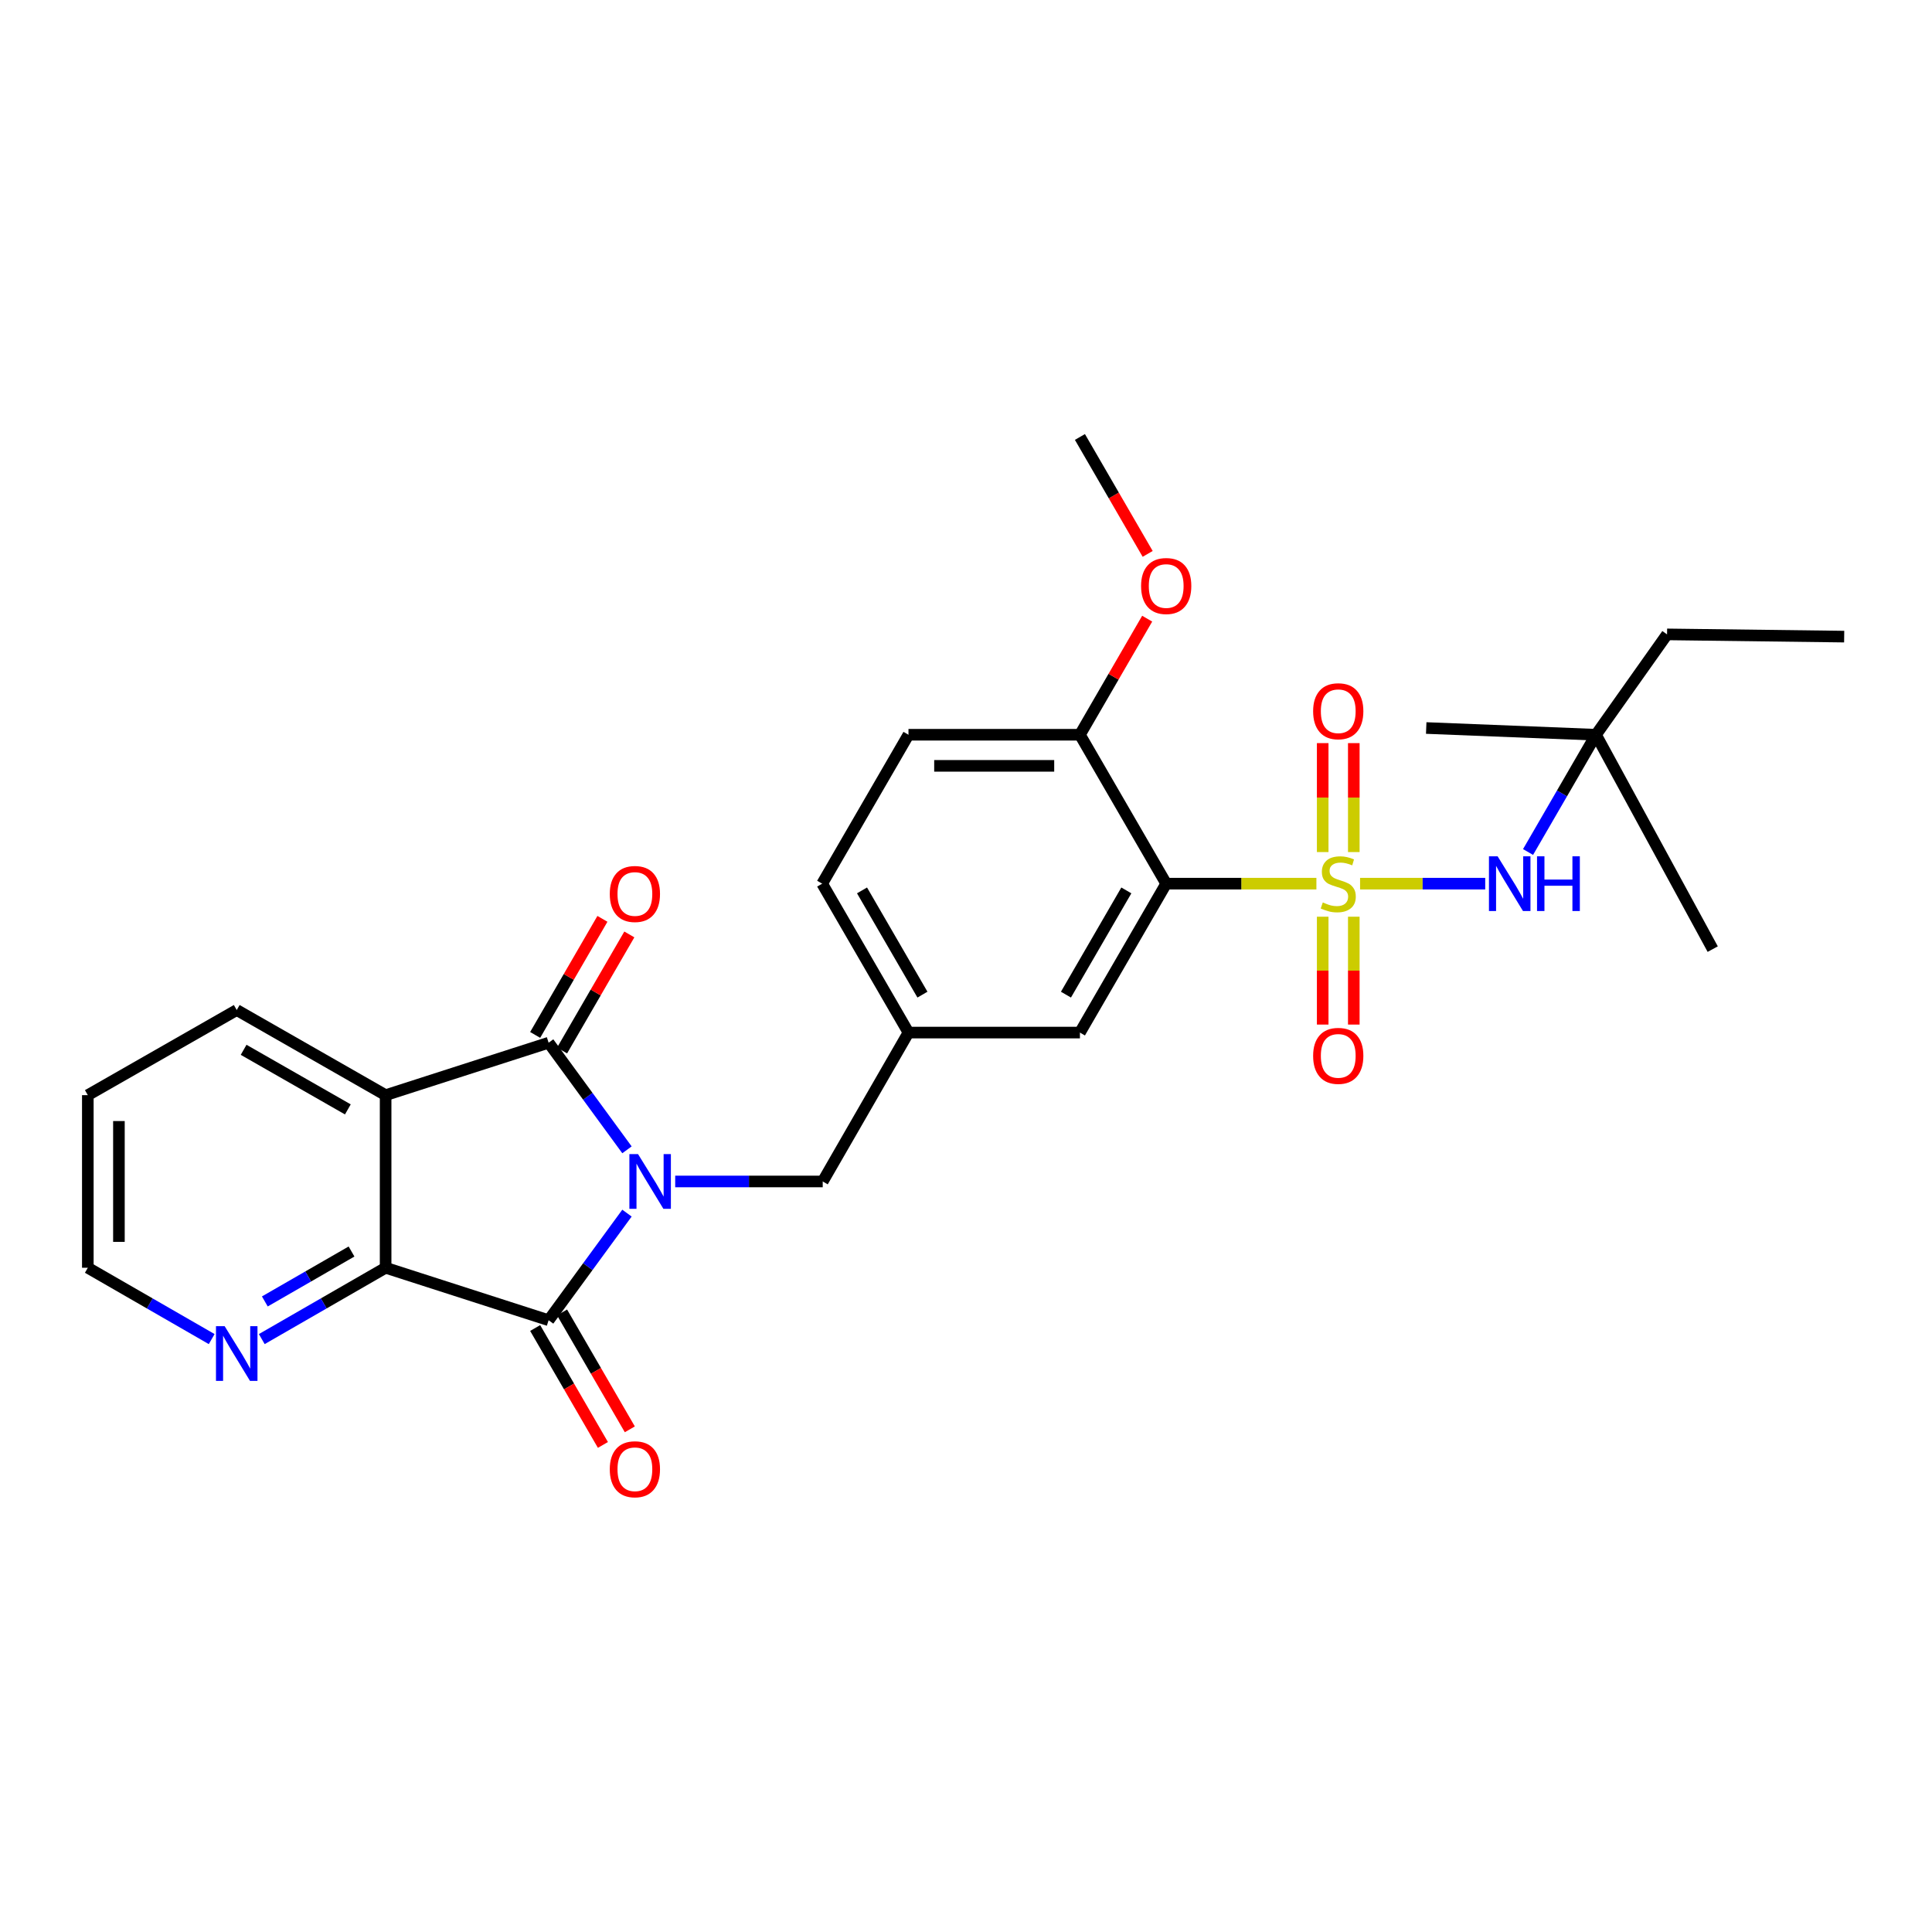 <?xml version='1.0' encoding='iso-8859-1'?>
<svg version='1.1' baseProfile='full'
              xmlns='http://www.w3.org/2000/svg'
                      xmlns:rdkit='http://www.rdkit.org/xml'
                      xmlns:xlink='http://www.w3.org/1999/xlink'
                  xml:space='preserve'
width='1000px' height='1000px' viewBox='0 0 1000 1000'>
<!-- END OF HEADER -->
<rect style='opacity:1.0;fill:#FFFFFF;stroke:none' width='1000' height='1000' x='0' y='0'> </rect>
<path class='bond-1' d='M 324.522,595.142 L 304.243,567.425' style='fill:none;fill-rule:evenodd;stroke:#0000FF;stroke-width:6px;stroke-linecap:butt;stroke-linejoin:miter;stroke-opacity:1' />
<path class='bond-1' d='M 304.243,567.425 L 283.965,539.709' style='fill:none;fill-rule:evenodd;stroke:#000000;stroke-width:6px;stroke-linecap:butt;stroke-linejoin:miter;stroke-opacity:1' />
<path class='bond-2' d='M 324.522,627.911 L 304.243,655.628' style='fill:none;fill-rule:evenodd;stroke:#0000FF;stroke-width:6px;stroke-linecap:butt;stroke-linejoin:miter;stroke-opacity:1' />
<path class='bond-2' d='M 304.243,655.628 L 283.965,683.344' style='fill:none;fill-rule:evenodd;stroke:#000000;stroke-width:6px;stroke-linecap:butt;stroke-linejoin:miter;stroke-opacity:1' />
<path class='bond-7' d='M 349.482,611.527 L 387.661,611.527' style='fill:none;fill-rule:evenodd;stroke:#0000FF;stroke-width:6px;stroke-linecap:butt;stroke-linejoin:miter;stroke-opacity:1' />
<path class='bond-7' d='M 387.661,611.527 L 425.839,611.527' style='fill:none;fill-rule:evenodd;stroke:#000000;stroke-width:6px;stroke-linecap:butt;stroke-linejoin:miter;stroke-opacity:1' />
<path class='bond-0' d='M 681.368,457.382 L 642.495,457.382' style='fill:none;fill-rule:evenodd;stroke:#CCCC00;stroke-width:6px;stroke-linecap:butt;stroke-linejoin:miter;stroke-opacity:1' />
<path class='bond-0' d='M 642.495,457.382 L 603.622,457.382' style='fill:none;fill-rule:evenodd;stroke:#000000;stroke-width:6px;stroke-linecap:butt;stroke-linejoin:miter;stroke-opacity:1' />
<path class='bond-6' d='M 703.973,457.382 L 736.359,457.382' style='fill:none;fill-rule:evenodd;stroke:#CCCC00;stroke-width:6px;stroke-linecap:butt;stroke-linejoin:miter;stroke-opacity:1' />
<path class='bond-6' d='M 736.359,457.382 L 768.746,457.382' style='fill:none;fill-rule:evenodd;stroke:#0000FF;stroke-width:6px;stroke-linecap:butt;stroke-linejoin:miter;stroke-opacity:1' />
<path class='bond-8' d='M 700.723,441.029 L 700.723,412.833' style='fill:none;fill-rule:evenodd;stroke:#CCCC00;stroke-width:6px;stroke-linecap:butt;stroke-linejoin:miter;stroke-opacity:1' />
<path class='bond-8' d='M 700.723,412.833 L 700.723,384.637' style='fill:none;fill-rule:evenodd;stroke:#FF0000;stroke-width:6px;stroke-linecap:butt;stroke-linejoin:miter;stroke-opacity:1' />
<path class='bond-8' d='M 684.625,441.029 L 684.625,412.833' style='fill:none;fill-rule:evenodd;stroke:#CCCC00;stroke-width:6px;stroke-linecap:butt;stroke-linejoin:miter;stroke-opacity:1' />
<path class='bond-8' d='M 684.625,412.833 L 684.625,384.637' style='fill:none;fill-rule:evenodd;stroke:#FF0000;stroke-width:6px;stroke-linecap:butt;stroke-linejoin:miter;stroke-opacity:1' />
<path class='bond-9' d='M 684.625,474.488 L 684.625,502.402' style='fill:none;fill-rule:evenodd;stroke:#CCCC00;stroke-width:6px;stroke-linecap:butt;stroke-linejoin:miter;stroke-opacity:1' />
<path class='bond-9' d='M 684.625,502.402 L 684.625,530.316' style='fill:none;fill-rule:evenodd;stroke:#FF0000;stroke-width:6px;stroke-linecap:butt;stroke-linejoin:miter;stroke-opacity:1' />
<path class='bond-9' d='M 700.723,474.488 L 700.723,502.402' style='fill:none;fill-rule:evenodd;stroke:#CCCC00;stroke-width:6px;stroke-linecap:butt;stroke-linejoin:miter;stroke-opacity:1' />
<path class='bond-9' d='M 700.723,502.402 L 700.723,530.316' style='fill:none;fill-rule:evenodd;stroke:#FF0000;stroke-width:6px;stroke-linecap:butt;stroke-linejoin:miter;stroke-opacity:1' />
<path class='bond-3' d='M 283.965,539.709 L 199.599,566.853' style='fill:none;fill-rule:evenodd;stroke:#000000;stroke-width:6px;stroke-linecap:butt;stroke-linejoin:miter;stroke-opacity:1' />
<path class='bond-13' d='M 290.93,543.744 L 308.336,513.704' style='fill:none;fill-rule:evenodd;stroke:#000000;stroke-width:6px;stroke-linecap:butt;stroke-linejoin:miter;stroke-opacity:1' />
<path class='bond-13' d='M 308.336,513.704 L 325.743,483.663' style='fill:none;fill-rule:evenodd;stroke:#FF0000;stroke-width:6px;stroke-linecap:butt;stroke-linejoin:miter;stroke-opacity:1' />
<path class='bond-13' d='M 277,535.673 L 294.407,505.633' style='fill:none;fill-rule:evenodd;stroke:#000000;stroke-width:6px;stroke-linecap:butt;stroke-linejoin:miter;stroke-opacity:1' />
<path class='bond-13' d='M 294.407,505.633 L 311.814,475.592' style='fill:none;fill-rule:evenodd;stroke:#FF0000;stroke-width:6px;stroke-linecap:butt;stroke-linejoin:miter;stroke-opacity:1' />
<path class='bond-5' d='M 283.965,683.344 L 199.599,656.191' style='fill:none;fill-rule:evenodd;stroke:#000000;stroke-width:6px;stroke-linecap:butt;stroke-linejoin:miter;stroke-opacity:1' />
<path class='bond-14' d='M 277.001,687.38 L 294.534,717.637' style='fill:none;fill-rule:evenodd;stroke:#000000;stroke-width:6px;stroke-linecap:butt;stroke-linejoin:miter;stroke-opacity:1' />
<path class='bond-14' d='M 294.534,717.637 L 312.068,747.893' style='fill:none;fill-rule:evenodd;stroke:#FF0000;stroke-width:6px;stroke-linecap:butt;stroke-linejoin:miter;stroke-opacity:1' />
<path class='bond-14' d='M 290.929,679.309 L 308.463,709.565' style='fill:none;fill-rule:evenodd;stroke:#000000;stroke-width:6px;stroke-linecap:butt;stroke-linejoin:miter;stroke-opacity:1' />
<path class='bond-14' d='M 308.463,709.565 L 325.997,739.821' style='fill:none;fill-rule:evenodd;stroke:#FF0000;stroke-width:6px;stroke-linecap:butt;stroke-linejoin:miter;stroke-opacity:1' />
<path class='bond-18' d='M 199.599,566.853 L 122.531,522.796' style='fill:none;fill-rule:evenodd;stroke:#000000;stroke-width:6px;stroke-linecap:butt;stroke-linejoin:miter;stroke-opacity:1' />
<path class='bond-18' d='M 180.049,574.22 L 126.102,543.381' style='fill:none;fill-rule:evenodd;stroke:#000000;stroke-width:6px;stroke-linecap:butt;stroke-linejoin:miter;stroke-opacity:1' />
<path class='bond-28' d='M 199.599,566.853 L 199.599,656.191' style='fill:none;fill-rule:evenodd;stroke:#000000;stroke-width:6px;stroke-linecap:butt;stroke-linejoin:miter;stroke-opacity:1' />
<path class='bond-4' d='M 603.622,457.382 L 558.966,534.459' style='fill:none;fill-rule:evenodd;stroke:#000000;stroke-width:6px;stroke-linecap:butt;stroke-linejoin:miter;stroke-opacity:1' />
<path class='bond-4' d='M 582.994,460.873 L 551.735,514.827' style='fill:none;fill-rule:evenodd;stroke:#000000;stroke-width:6px;stroke-linecap:butt;stroke-linejoin:miter;stroke-opacity:1' />
<path class='bond-30' d='M 603.622,457.382 L 558.966,380.305' style='fill:none;fill-rule:evenodd;stroke:#000000;stroke-width:6px;stroke-linecap:butt;stroke-linejoin:miter;stroke-opacity:1' />
<path class='bond-10' d='M 199.599,656.191 L 167.547,674.652' style='fill:none;fill-rule:evenodd;stroke:#000000;stroke-width:6px;stroke-linecap:butt;stroke-linejoin:miter;stroke-opacity:1' />
<path class='bond-10' d='M 167.547,674.652 L 135.495,693.113' style='fill:none;fill-rule:evenodd;stroke:#0000FF;stroke-width:6px;stroke-linecap:butt;stroke-linejoin:miter;stroke-opacity:1' />
<path class='bond-10' d='M 181.949,647.779 L 159.512,660.702' style='fill:none;fill-rule:evenodd;stroke:#000000;stroke-width:6px;stroke-linecap:butt;stroke-linejoin:miter;stroke-opacity:1' />
<path class='bond-10' d='M 159.512,660.702 L 137.076,673.624' style='fill:none;fill-rule:evenodd;stroke:#0000FF;stroke-width:6px;stroke-linecap:butt;stroke-linejoin:miter;stroke-opacity:1' />
<path class='bond-16' d='M 790.916,440.995 L 808.497,410.65' style='fill:none;fill-rule:evenodd;stroke:#0000FF;stroke-width:6px;stroke-linecap:butt;stroke-linejoin:miter;stroke-opacity:1' />
<path class='bond-16' d='M 808.497,410.65 L 826.078,380.305' style='fill:none;fill-rule:evenodd;stroke:#000000;stroke-width:6px;stroke-linecap:butt;stroke-linejoin:miter;stroke-opacity:1' />
<path class='bond-15' d='M 425.839,611.527 L 470.226,534.459' style='fill:none;fill-rule:evenodd;stroke:#000000;stroke-width:6px;stroke-linecap:butt;stroke-linejoin:miter;stroke-opacity:1' />
<path class='bond-21' d='M 109.568,693.113 L 77.511,674.652' style='fill:none;fill-rule:evenodd;stroke:#0000FF;stroke-width:6px;stroke-linecap:butt;stroke-linejoin:miter;stroke-opacity:1' />
<path class='bond-21' d='M 77.511,674.652 L 45.455,656.191' style='fill:none;fill-rule:evenodd;stroke:#000000;stroke-width:6px;stroke-linecap:butt;stroke-linejoin:miter;stroke-opacity:1' />
<path class='bond-11' d='M 558.966,380.305 L 470.226,380.305' style='fill:none;fill-rule:evenodd;stroke:#000000;stroke-width:6px;stroke-linecap:butt;stroke-linejoin:miter;stroke-opacity:1' />
<path class='bond-11' d='M 545.655,396.404 L 483.537,396.404' style='fill:none;fill-rule:evenodd;stroke:#000000;stroke-width:6px;stroke-linecap:butt;stroke-linejoin:miter;stroke-opacity:1' />
<path class='bond-20' d='M 558.966,380.305 L 576.372,350.265' style='fill:none;fill-rule:evenodd;stroke:#000000;stroke-width:6px;stroke-linecap:butt;stroke-linejoin:miter;stroke-opacity:1' />
<path class='bond-20' d='M 576.372,350.265 L 593.779,320.224' style='fill:none;fill-rule:evenodd;stroke:#FF0000;stroke-width:6px;stroke-linecap:butt;stroke-linejoin:miter;stroke-opacity:1' />
<path class='bond-12' d='M 558.966,534.459 L 470.226,534.459' style='fill:none;fill-rule:evenodd;stroke:#000000;stroke-width:6px;stroke-linecap:butt;stroke-linejoin:miter;stroke-opacity:1' />
<path class='bond-19' d='M 470.226,534.459 L 425.553,457.382' style='fill:none;fill-rule:evenodd;stroke:#000000;stroke-width:6px;stroke-linecap:butt;stroke-linejoin:miter;stroke-opacity:1' />
<path class='bond-19' d='M 477.454,514.824 L 446.182,460.871' style='fill:none;fill-rule:evenodd;stroke:#000000;stroke-width:6px;stroke-linecap:butt;stroke-linejoin:miter;stroke-opacity:1' />
<path class='bond-22' d='M 826.078,380.305 L 862.864,328.36' style='fill:none;fill-rule:evenodd;stroke:#000000;stroke-width:6px;stroke-linecap:butt;stroke-linejoin:miter;stroke-opacity:1' />
<path class='bond-23' d='M 826.078,380.305 L 886.502,491.261' style='fill:none;fill-rule:evenodd;stroke:#000000;stroke-width:6px;stroke-linecap:butt;stroke-linejoin:miter;stroke-opacity:1' />
<path class='bond-24' d='M 826.078,380.305 L 738.206,376.817' style='fill:none;fill-rule:evenodd;stroke:#000000;stroke-width:6px;stroke-linecap:butt;stroke-linejoin:miter;stroke-opacity:1' />
<path class='bond-17' d='M 470.226,380.305 L 425.553,457.382' style='fill:none;fill-rule:evenodd;stroke:#000000;stroke-width:6px;stroke-linecap:butt;stroke-linejoin:miter;stroke-opacity:1' />
<path class='bond-26' d='M 122.531,522.796 L 45.455,566.853' style='fill:none;fill-rule:evenodd;stroke:#000000;stroke-width:6px;stroke-linecap:butt;stroke-linejoin:miter;stroke-opacity:1' />
<path class='bond-25' d='M 594.033,286.691 L 576.499,256.435' style='fill:none;fill-rule:evenodd;stroke:#FF0000;stroke-width:6px;stroke-linecap:butt;stroke-linejoin:miter;stroke-opacity:1' />
<path class='bond-25' d='M 576.499,256.435 L 558.966,226.178' style='fill:none;fill-rule:evenodd;stroke:#000000;stroke-width:6px;stroke-linecap:butt;stroke-linejoin:miter;stroke-opacity:1' />
<path class='bond-29' d='M 45.455,656.191 L 45.455,566.853' style='fill:none;fill-rule:evenodd;stroke:#000000;stroke-width:6px;stroke-linecap:butt;stroke-linejoin:miter;stroke-opacity:1' />
<path class='bond-29' d='M 61.553,642.791 L 61.553,580.254' style='fill:none;fill-rule:evenodd;stroke:#000000;stroke-width:6px;stroke-linecap:butt;stroke-linejoin:miter;stroke-opacity:1' />
<path class='bond-27' d='M 862.864,328.36 L 954.545,329.514' style='fill:none;fill-rule:evenodd;stroke:#000000;stroke-width:6px;stroke-linecap:butt;stroke-linejoin:miter;stroke-opacity:1' />
<path  class='atom-0' d='M 330.249 597.367
L 339.529 612.367
Q 340.449 613.847, 341.929 616.527
Q 343.409 619.207, 343.489 619.367
L 343.489 597.367
L 347.249 597.367
L 347.249 625.687
L 343.369 625.687
L 333.409 609.287
Q 332.249 607.367, 331.009 605.167
Q 329.809 602.967, 329.449 602.287
L 329.449 625.687
L 325.769 625.687
L 325.769 597.367
L 330.249 597.367
' fill='#0000FF'/>
<path  class='atom-1' d='M 684.674 467.102
Q 684.994 467.222, 686.314 467.782
Q 687.634 468.342, 689.074 468.702
Q 690.554 469.022, 691.994 469.022
Q 694.674 469.022, 696.234 467.742
Q 697.794 466.422, 697.794 464.142
Q 697.794 462.582, 696.994 461.622
Q 696.234 460.662, 695.034 460.142
Q 693.834 459.622, 691.834 459.022
Q 689.314 458.262, 687.794 457.542
Q 686.314 456.822, 685.234 455.302
Q 684.194 453.782, 684.194 451.222
Q 684.194 447.662, 686.594 445.462
Q 689.034 443.262, 693.834 443.262
Q 697.114 443.262, 700.834 444.822
L 699.914 447.902
Q 696.514 446.502, 693.954 446.502
Q 691.194 446.502, 689.674 447.662
Q 688.154 448.782, 688.194 450.742
Q 688.194 452.262, 688.954 453.182
Q 689.754 454.102, 690.874 454.622
Q 692.034 455.142, 693.954 455.742
Q 696.514 456.542, 698.034 457.342
Q 699.554 458.142, 700.634 459.782
Q 701.754 461.382, 701.754 464.142
Q 701.754 468.062, 699.114 470.182
Q 696.514 472.262, 692.154 472.262
Q 689.634 472.262, 687.714 471.702
Q 685.834 471.182, 683.594 470.262
L 684.674 467.102
' fill='#CCCC00'/>
<path  class='atom-7' d='M 775.162 443.222
L 784.442 458.222
Q 785.362 459.702, 786.842 462.382
Q 788.322 465.062, 788.402 465.222
L 788.402 443.222
L 792.162 443.222
L 792.162 471.542
L 788.282 471.542
L 778.322 455.142
Q 777.162 453.222, 775.922 451.022
Q 774.722 448.822, 774.362 448.142
L 774.362 471.542
L 770.682 471.542
L 770.682 443.222
L 775.162 443.222
' fill='#0000FF'/>
<path  class='atom-7' d='M 795.562 443.222
L 799.402 443.222
L 799.402 455.262
L 813.882 455.262
L 813.882 443.222
L 817.722 443.222
L 817.722 471.542
L 813.882 471.542
L 813.882 458.462
L 799.402 458.462
L 799.402 471.542
L 795.562 471.542
L 795.562 443.222
' fill='#0000FF'/>
<path  class='atom-9' d='M 679.674 368.132
Q 679.674 361.332, 683.034 357.532
Q 686.394 353.732, 692.674 353.732
Q 698.954 353.732, 702.314 357.532
Q 705.674 361.332, 705.674 368.132
Q 705.674 375.012, 702.274 378.932
Q 698.874 382.812, 692.674 382.812
Q 686.434 382.812, 683.034 378.932
Q 679.674 375.052, 679.674 368.132
M 692.674 379.612
Q 696.994 379.612, 699.314 376.732
Q 701.674 373.812, 701.674 368.132
Q 701.674 362.572, 699.314 359.772
Q 696.994 356.932, 692.674 356.932
Q 688.354 356.932, 685.994 359.732
Q 683.674 362.532, 683.674 368.132
Q 683.674 373.852, 685.994 376.732
Q 688.354 379.612, 692.674 379.612
' fill='#FF0000'/>
<path  class='atom-10' d='M 679.674 546.514
Q 679.674 539.714, 683.034 535.914
Q 686.394 532.114, 692.674 532.114
Q 698.954 532.114, 702.314 535.914
Q 705.674 539.714, 705.674 546.514
Q 705.674 553.394, 702.274 557.314
Q 698.874 561.194, 692.674 561.194
Q 686.434 561.194, 683.034 557.314
Q 679.674 553.434, 679.674 546.514
M 692.674 557.994
Q 696.994 557.994, 699.314 555.114
Q 701.674 552.194, 701.674 546.514
Q 701.674 540.954, 699.314 538.154
Q 696.994 535.314, 692.674 535.314
Q 688.354 535.314, 685.994 538.114
Q 683.674 540.914, 683.674 546.514
Q 683.674 552.234, 685.994 555.114
Q 688.354 557.994, 692.674 557.994
' fill='#FF0000'/>
<path  class='atom-11' d='M 116.271 686.419
L 125.551 701.419
Q 126.471 702.899, 127.951 705.579
Q 129.431 708.259, 129.511 708.419
L 129.511 686.419
L 133.271 686.419
L 133.271 714.739
L 129.391 714.739
L 119.431 698.339
Q 118.271 696.419, 117.031 694.219
Q 115.831 692.019, 115.471 691.339
L 115.471 714.739
L 111.791 714.739
L 111.791 686.419
L 116.271 686.419
' fill='#0000FF'/>
<path  class='atom-14' d='M 315.621 462.721
Q 315.621 455.921, 318.981 452.121
Q 322.341 448.321, 328.621 448.321
Q 334.901 448.321, 338.261 452.121
Q 341.621 455.921, 341.621 462.721
Q 341.621 469.601, 338.221 473.521
Q 334.821 477.401, 328.621 477.401
Q 322.381 477.401, 318.981 473.521
Q 315.621 469.641, 315.621 462.721
M 328.621 474.201
Q 332.941 474.201, 335.261 471.321
Q 337.621 468.401, 337.621 462.721
Q 337.621 457.161, 335.261 454.361
Q 332.941 451.521, 328.621 451.521
Q 324.301 451.521, 321.941 454.321
Q 319.621 457.121, 319.621 462.721
Q 319.621 468.441, 321.941 471.321
Q 324.301 474.201, 328.621 474.201
' fill='#FF0000'/>
<path  class='atom-15' d='M 315.621 760.483
Q 315.621 753.683, 318.981 749.883
Q 322.341 746.083, 328.621 746.083
Q 334.901 746.083, 338.261 749.883
Q 341.621 753.683, 341.621 760.483
Q 341.621 767.363, 338.221 771.283
Q 334.821 775.163, 328.621 775.163
Q 322.381 775.163, 318.981 771.283
Q 315.621 767.403, 315.621 760.483
M 328.621 771.963
Q 332.941 771.963, 335.261 769.083
Q 337.621 766.163, 337.621 760.483
Q 337.621 754.923, 335.261 752.123
Q 332.941 749.283, 328.621 749.283
Q 324.301 749.283, 321.941 752.083
Q 319.621 754.883, 319.621 760.483
Q 319.621 766.203, 321.941 769.083
Q 324.301 771.963, 328.621 771.963
' fill='#FF0000'/>
<path  class='atom-21' d='M 590.622 303.317
Q 590.622 296.517, 593.982 292.717
Q 597.342 288.917, 603.622 288.917
Q 609.902 288.917, 613.262 292.717
Q 616.622 296.517, 616.622 303.317
Q 616.622 310.197, 613.222 314.117
Q 609.822 317.997, 603.622 317.997
Q 597.382 317.997, 593.982 314.117
Q 590.622 310.237, 590.622 303.317
M 603.622 314.797
Q 607.942 314.797, 610.262 311.917
Q 612.622 308.997, 612.622 303.317
Q 612.622 297.757, 610.262 294.957
Q 607.942 292.117, 603.622 292.117
Q 599.302 292.117, 596.942 294.917
Q 594.622 297.717, 594.622 303.317
Q 594.622 309.037, 596.942 311.917
Q 599.302 314.797, 603.622 314.797
' fill='#FF0000'/>
</svg>
